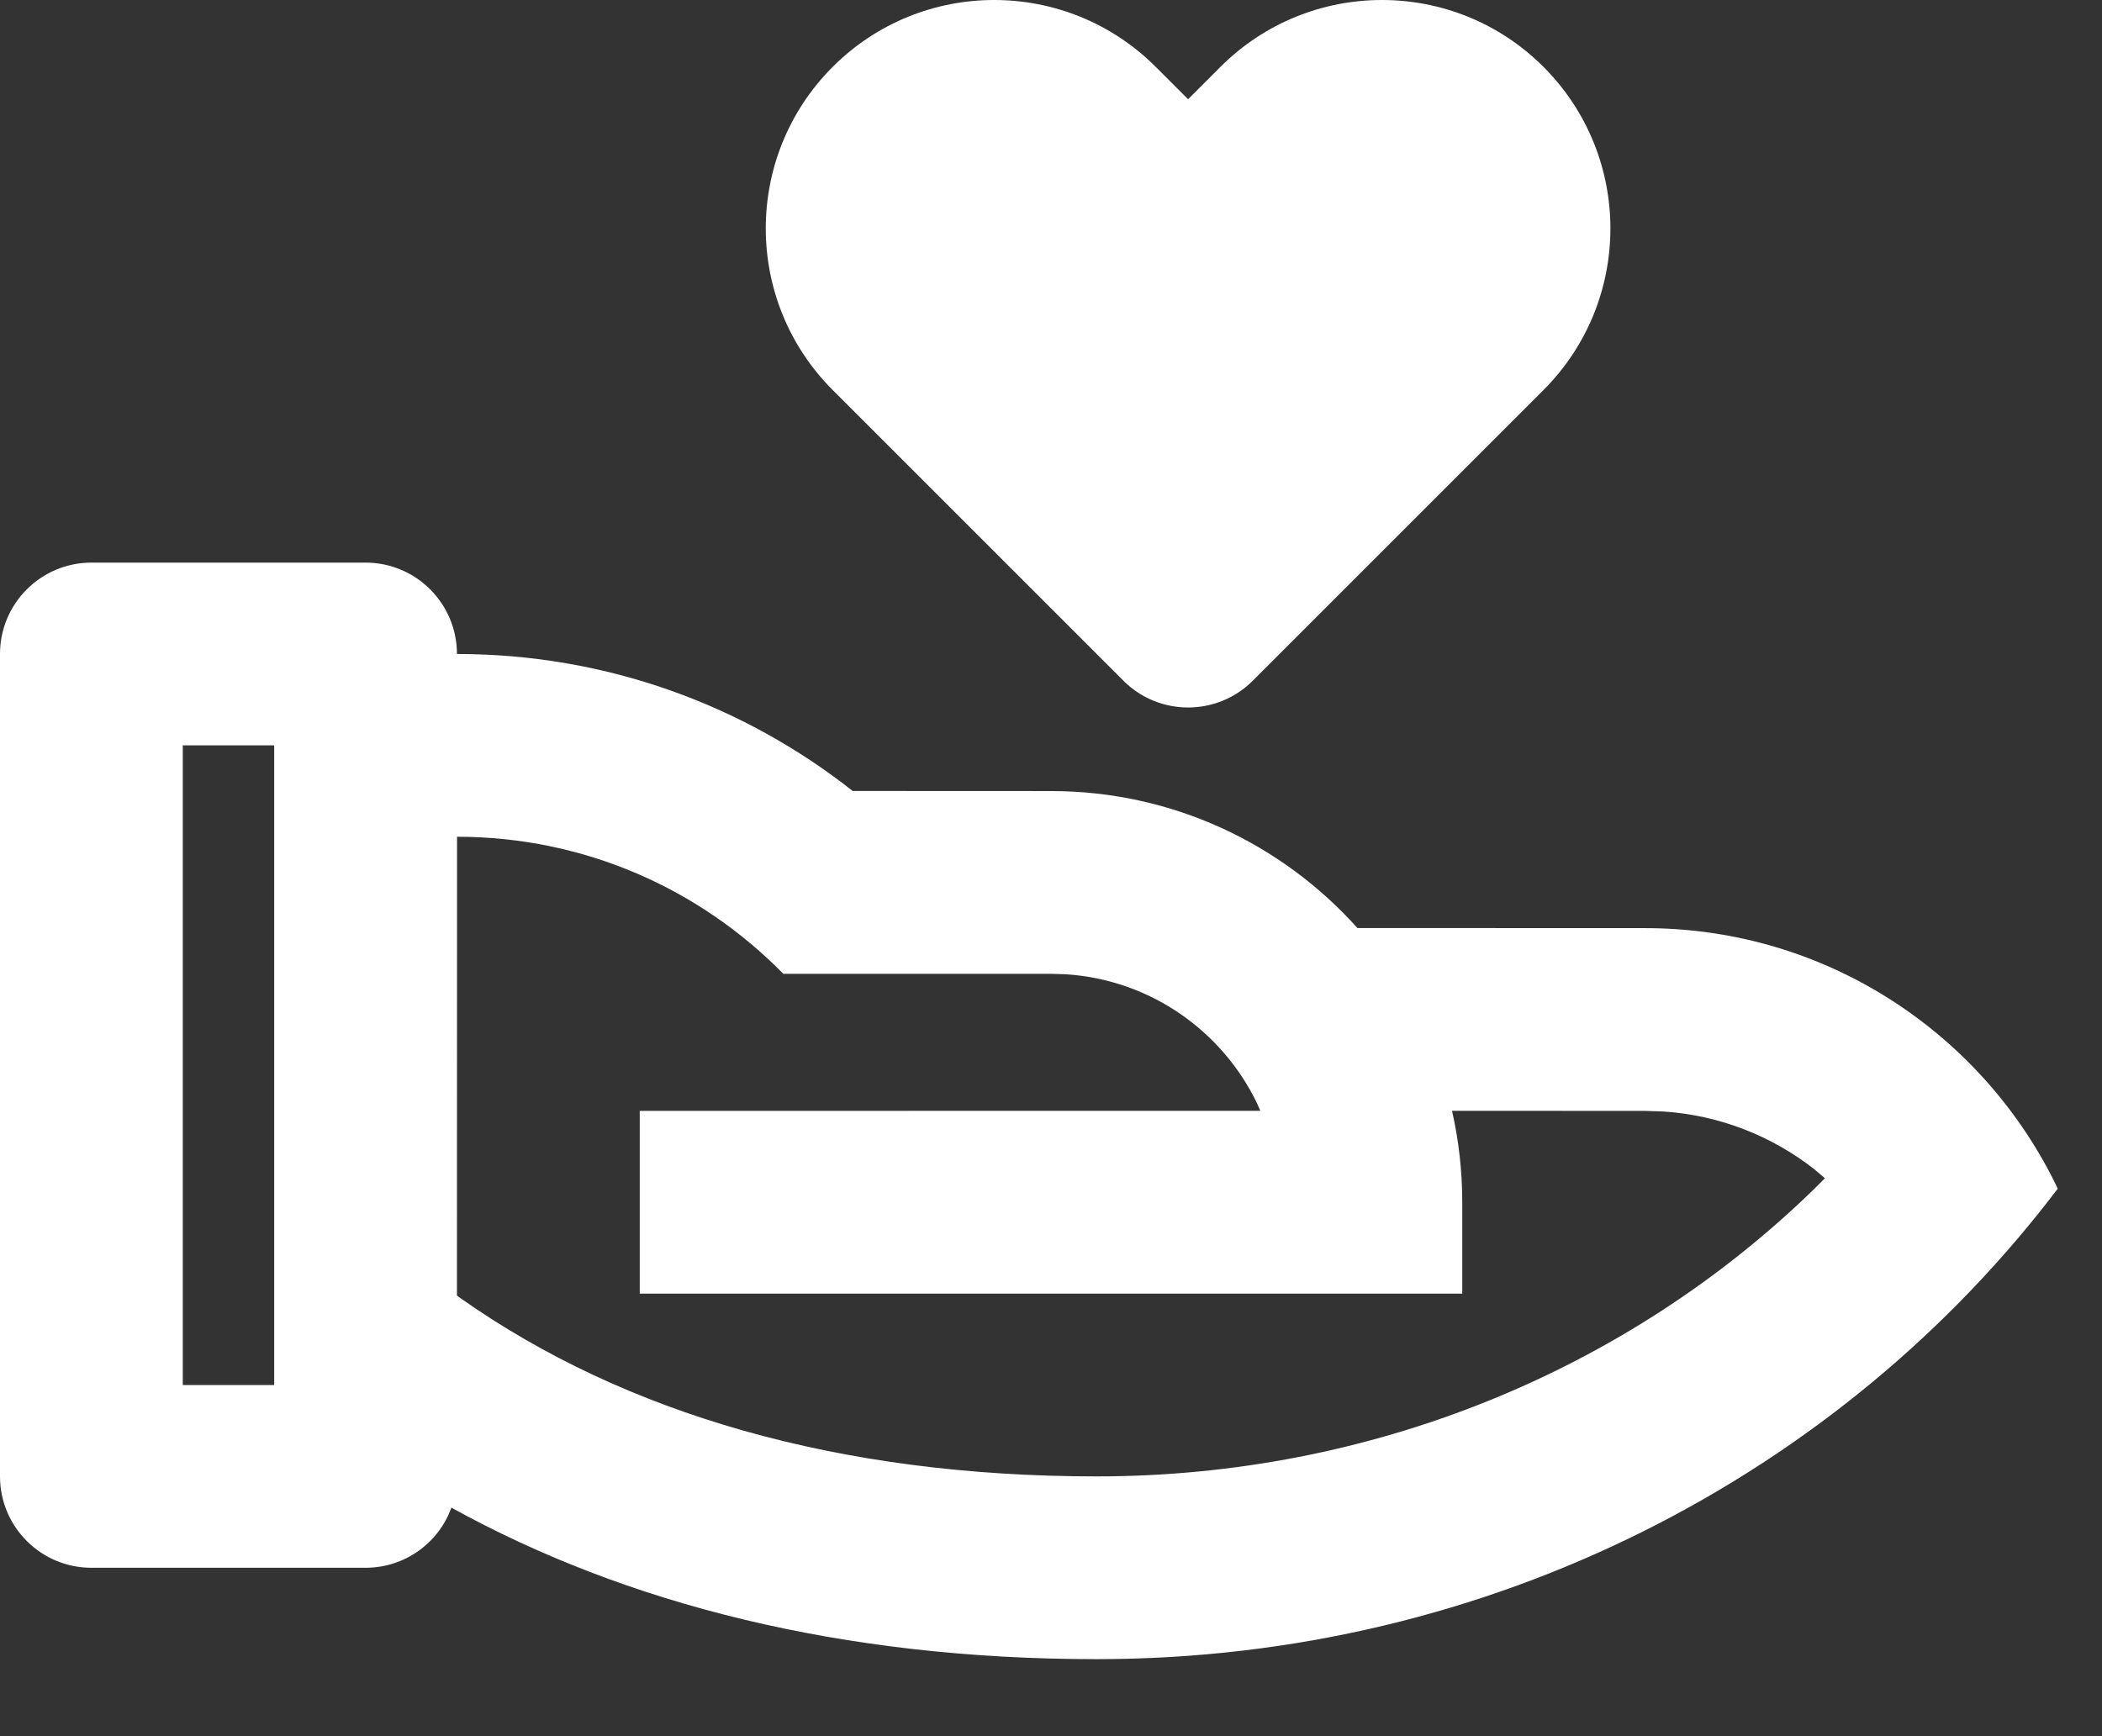 <svg width="23" height="19" viewBox="0 0 23 19" fill="none" xmlns="http://www.w3.org/2000/svg">
<rect x="0" y="0" width="23" height="19" fill="#333333" stroke="none"/>
<path d="M4 6.157C4.552 6.157 5 6.605 5 7.157C6.635 7.157 8.139 7.717 9.33 8.656L11.5 8.657C12.832 8.657 14.029 9.236 14.853 10.156L18 10.157C19.992 10.157 21.712 11.322 22.516 13.008C20.151 16.129 16.322 18.157 12 18.157C9.209 18.157 6.85 17.554 4.939 16.499C4.801 16.883 4.432 17.157 4 17.157H1C0.448 17.157 0 16.709 0 16.157V7.157C0 6.605 0.448 6.157 1 6.157H4ZM5.001 9.157L5 14.178L5.045 14.211C6.839 15.472 9.178 16.157 12 16.157C15.004 16.157 17.799 15.001 19.835 13.027L19.968 12.894L19.849 12.793C19.385 12.431 18.816 12.205 18.205 12.164L18 12.157L15.888 12.156C15.961 12.478 16 12.813 16 13.157V14.157H7V12.157L13.79 12.156L13.756 12.077C13.375 11.284 12.588 10.722 11.664 10.662L11.5 10.657L8.571 10.657C7.663 9.731 6.399 9.157 5.001 9.157ZM3 8.157H2V15.157H3V8.157ZM12.646 0.732L13 1.086L13.354 0.732C14.33 -0.244 15.913 -0.244 16.889 0.732C17.865 1.709 17.865 3.291 16.889 4.268L13.707 7.45C13.317 7.84 12.683 7.84 12.293 7.45L9.111 4.268C8.135 3.291 8.135 1.709 9.111 0.732C10.087 -0.244 11.67 -0.244 12.646 0.732Z" fill="white"/>
</svg>
